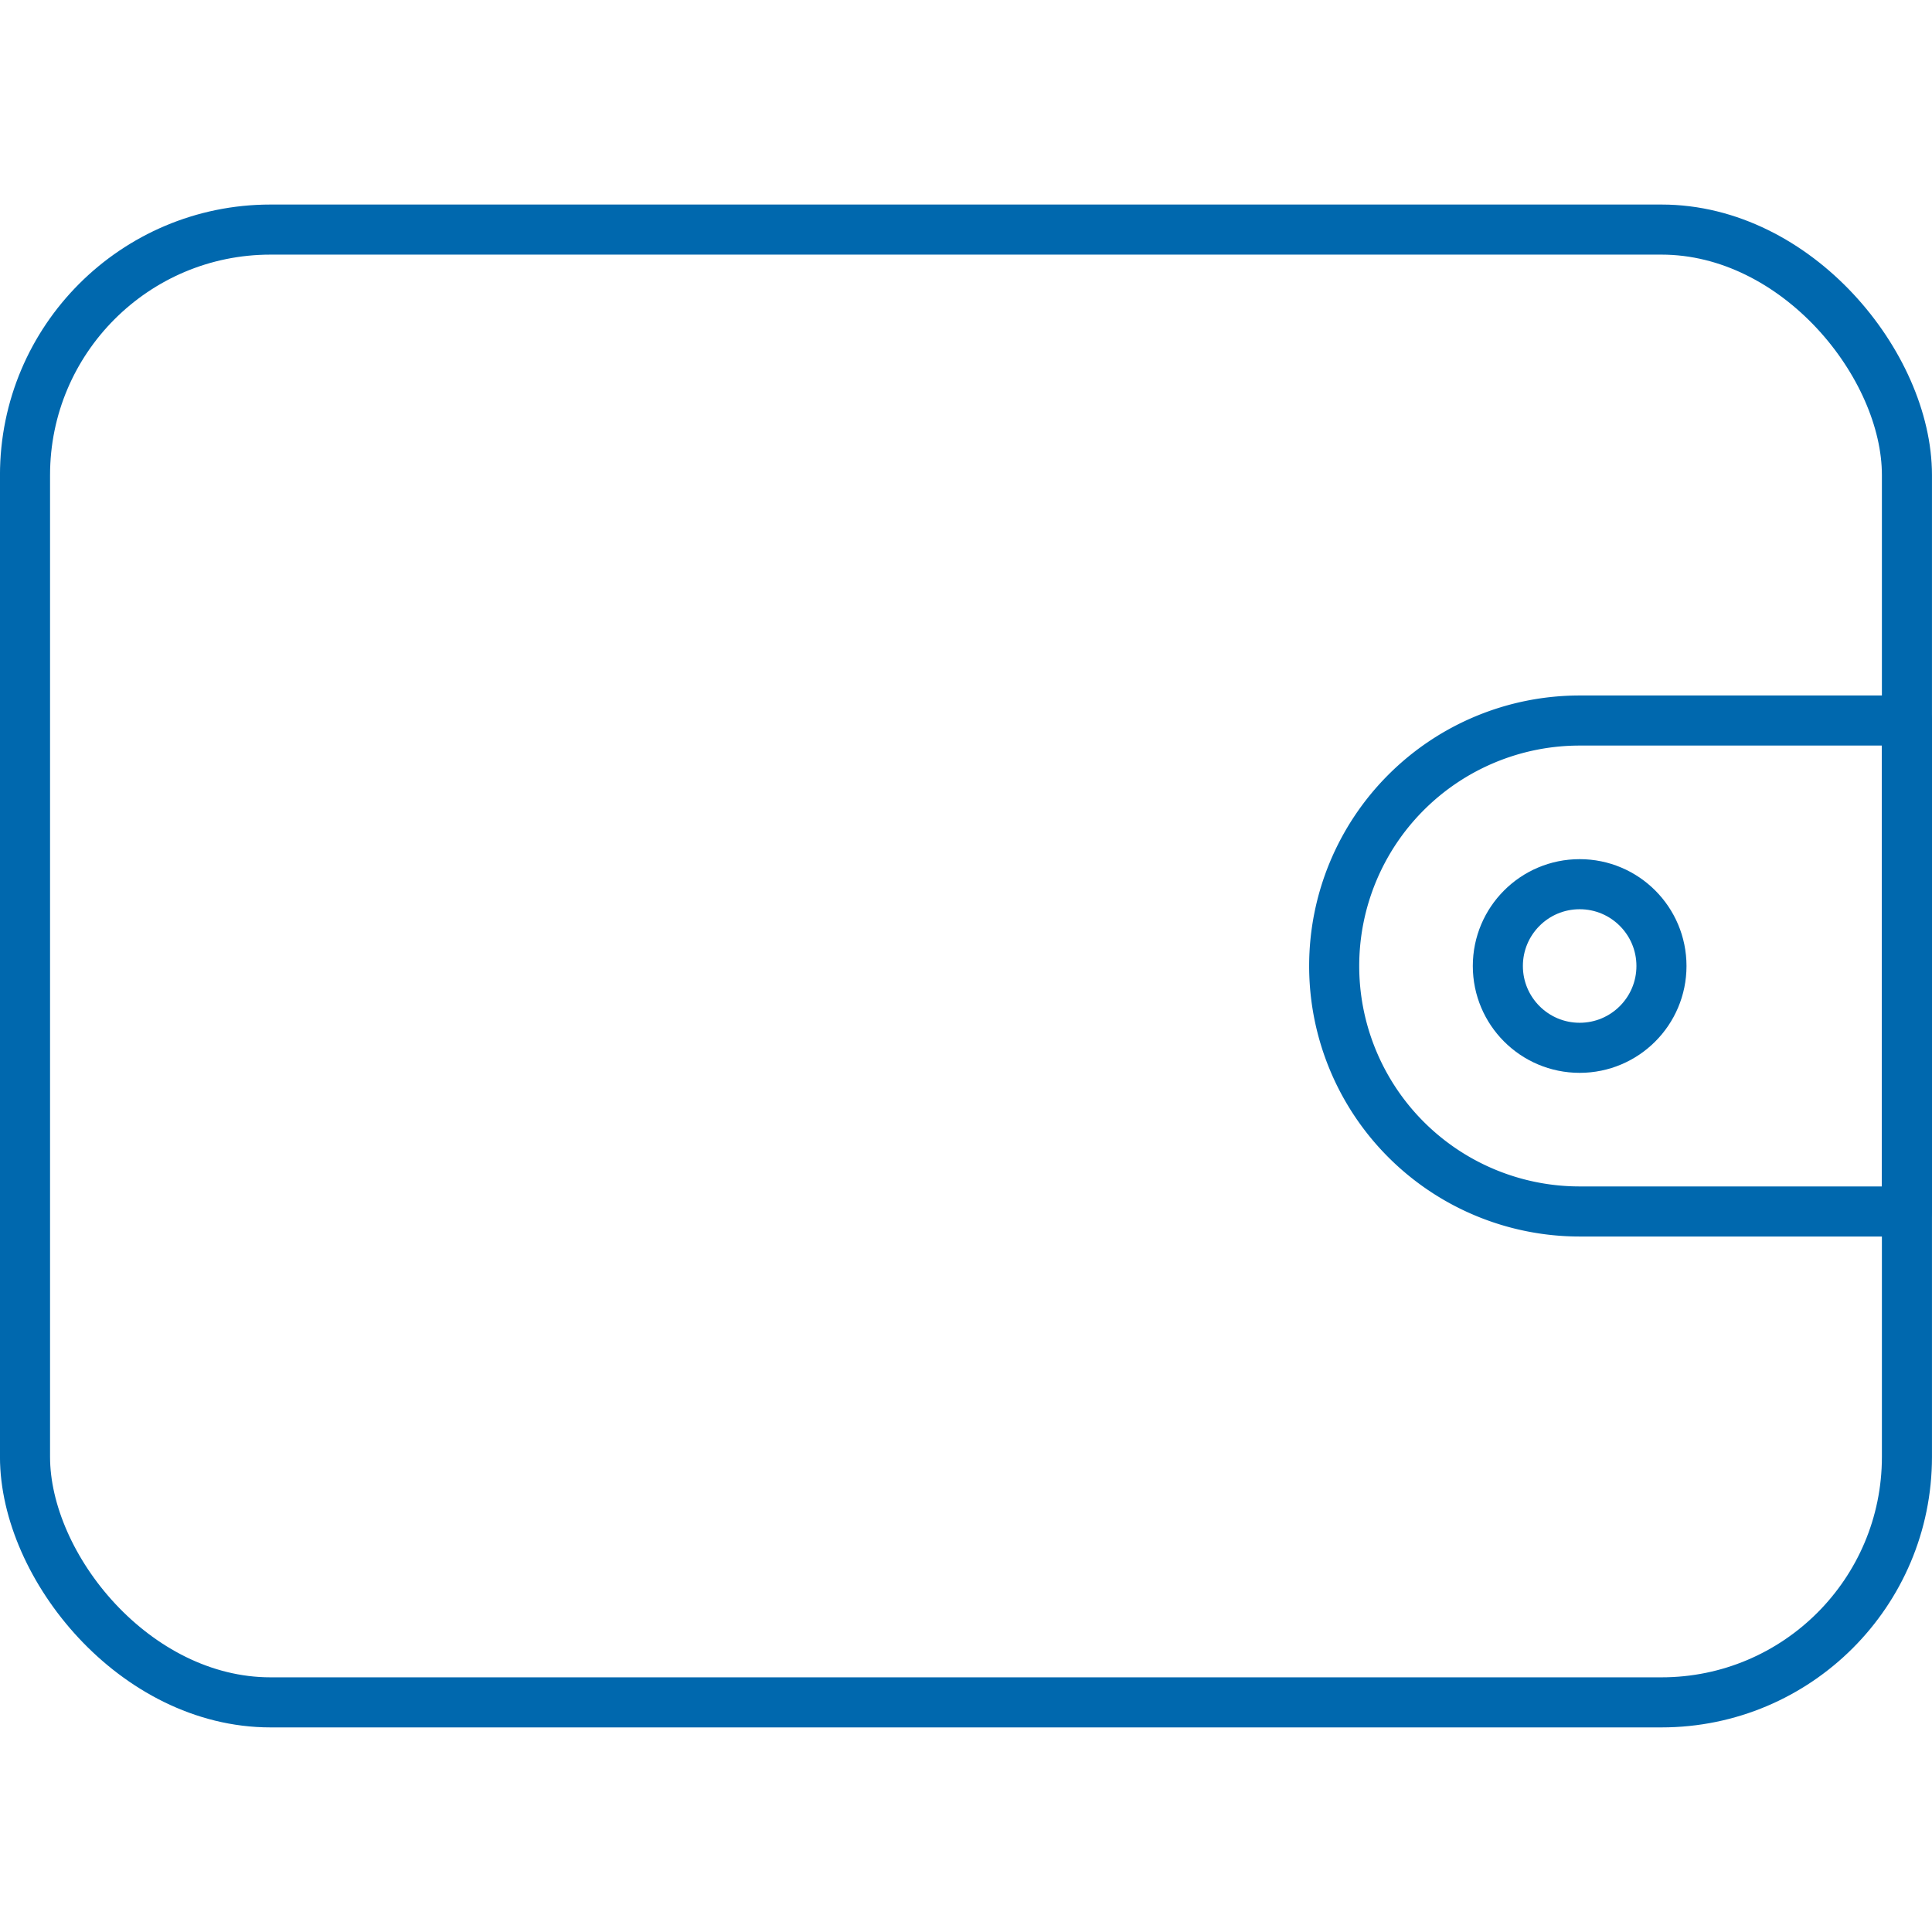 <svg xmlns="http://www.w3.org/2000/svg" width="37px" height="37px" viewBox="0 0 37.385 29.468"><defs><style>.a{fill:none;stroke:#0068ae;stroke-linecap:round;stroke-linejoin:round;stroke-width:0.969px;}</style></defs><rect class="a" x="0.484" y="0.484" width="36.416" height="28.499" rx="4.75"/><circle class="a" cx="30.567" cy="14.734" r="1.583"/><path class="a" d="M30.567,19.484h6.333V9.984H30.567a4.75,4.75,0,0,0-4.75,4.75h0A4.75,4.75,0,0,0,30.567,19.484Z"/></svg>